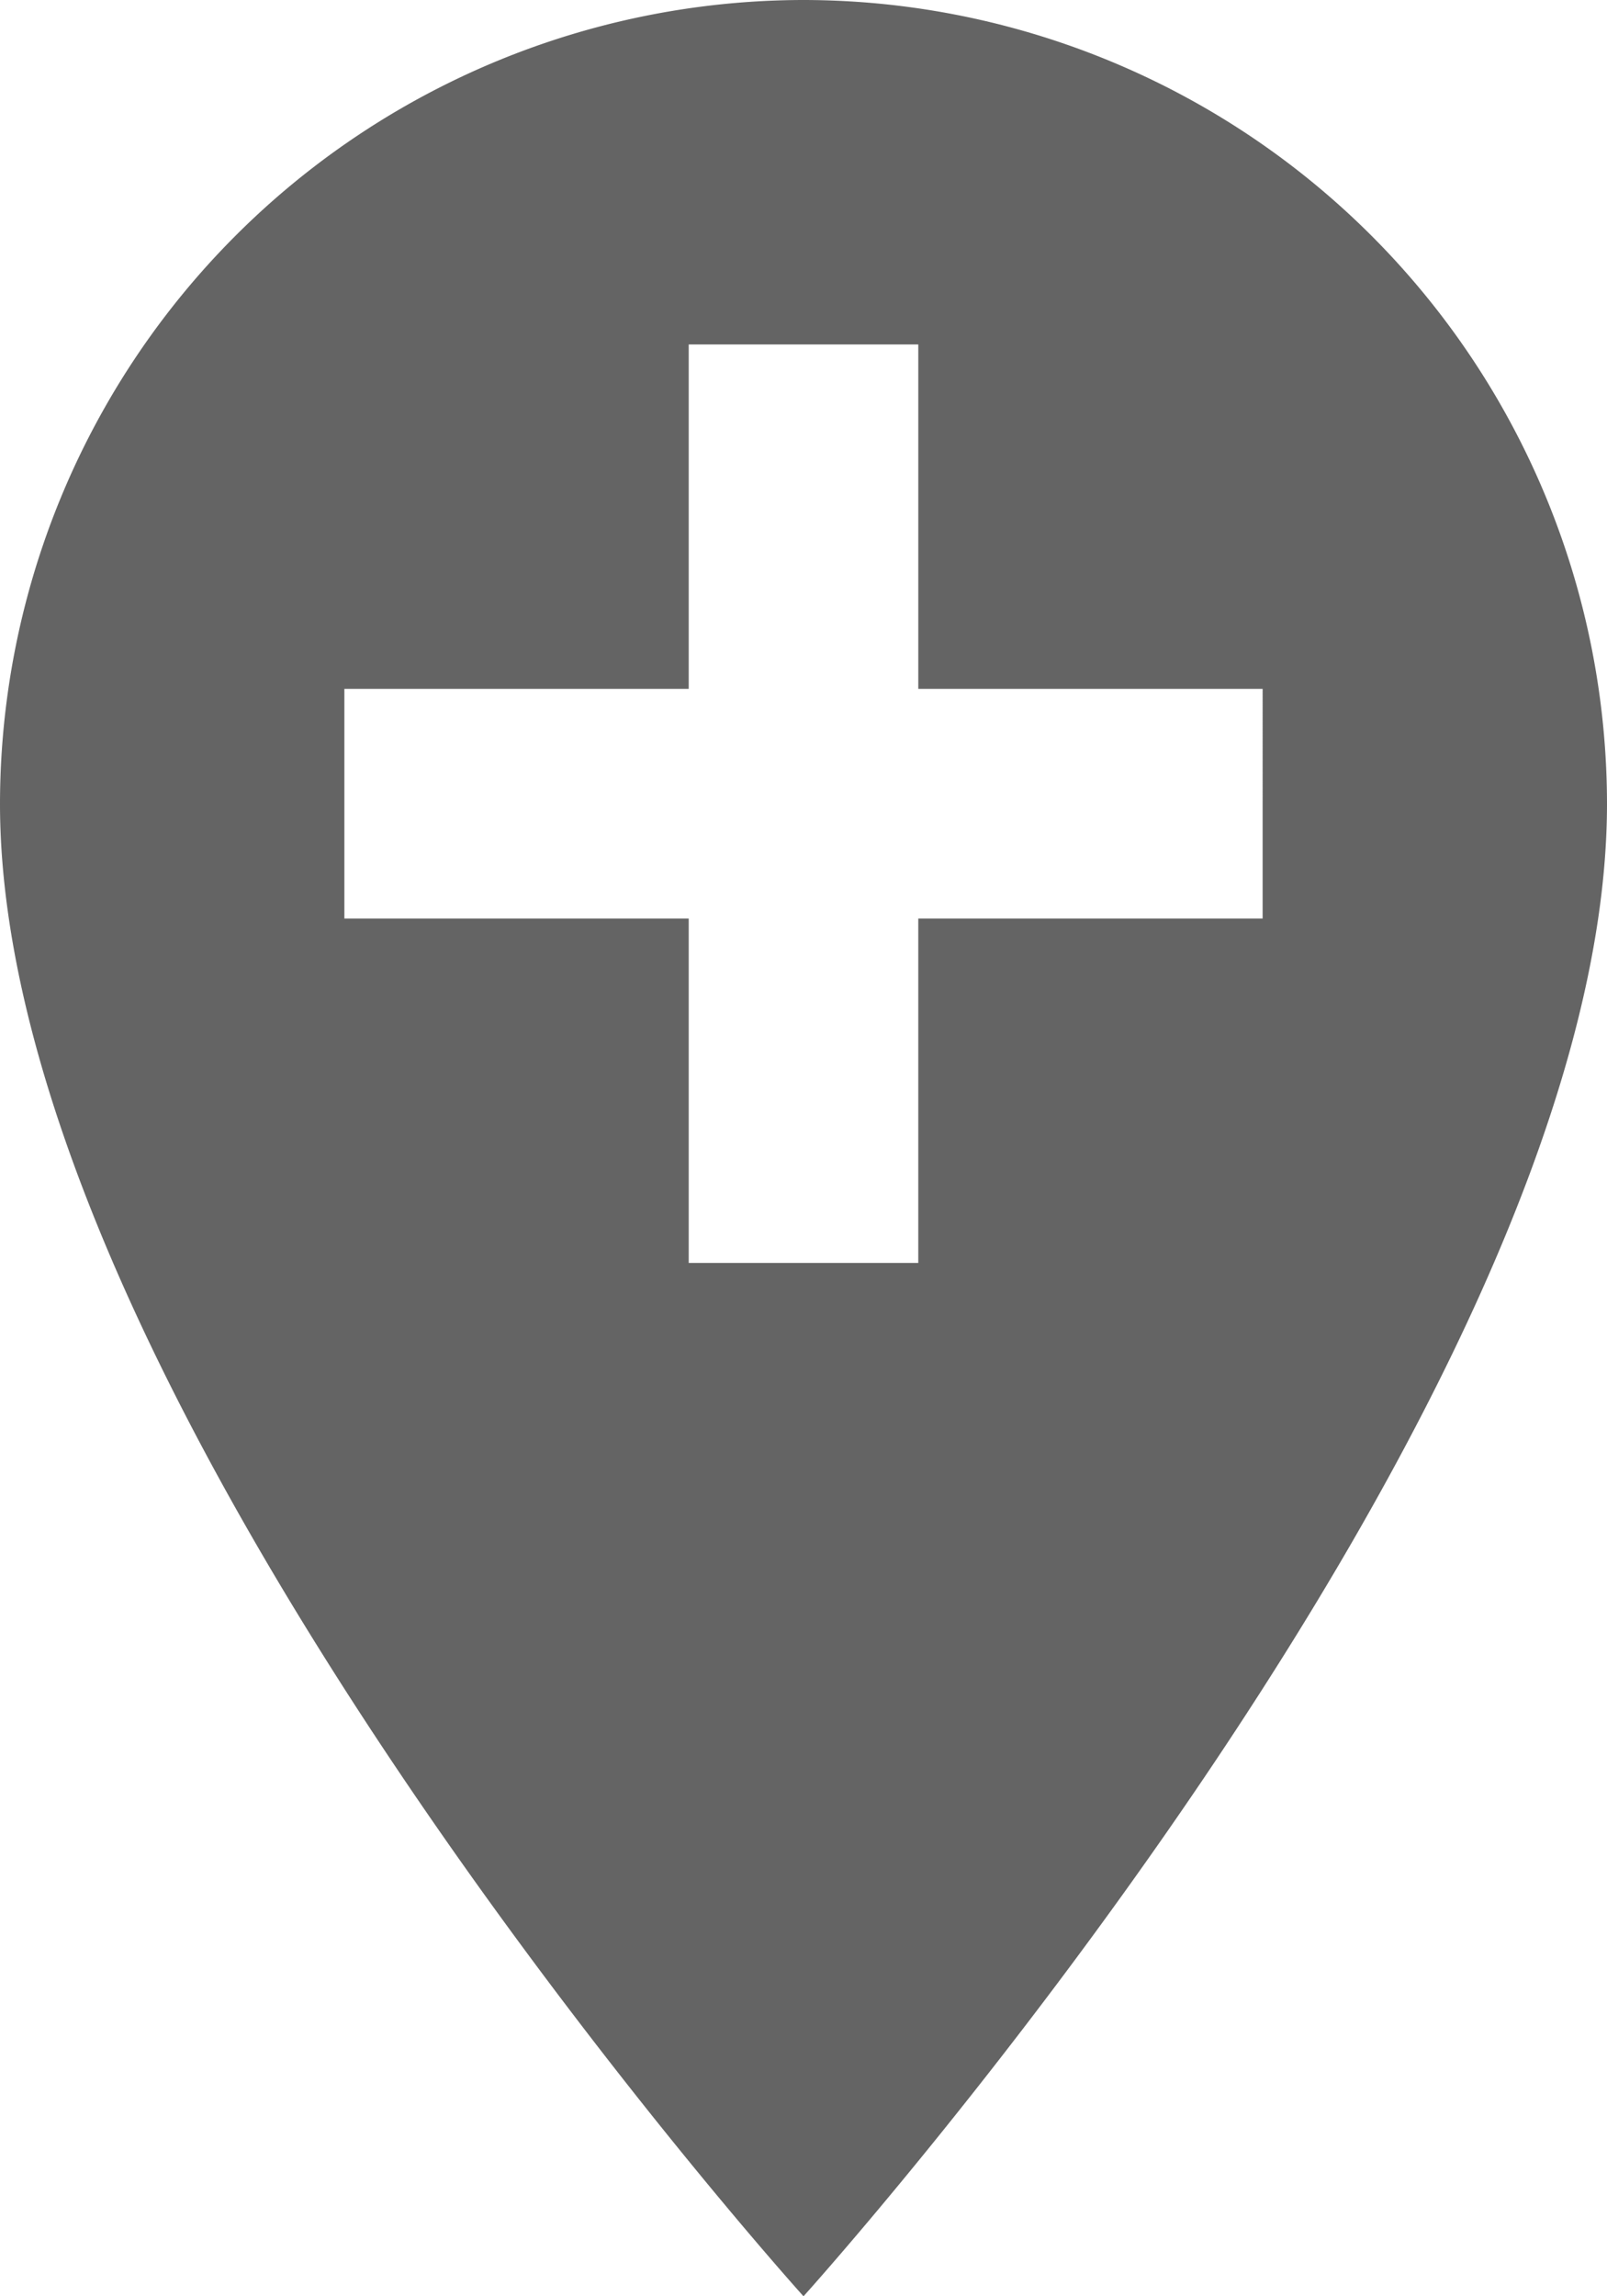 <svg xmlns="http://www.w3.org/2000/svg" width="16.8" height="24" viewBox="0 0 16.8 24">
  <path id="Icon_material-add-location" data-name="Icon material-add-location" d="M15.9,3a8.409,8.409,0,0,0-8.4,8.4c0,6.3,8.4,15.6,8.4,15.6s8.4-9.3,8.4-15.6A8.409,8.409,0,0,0,15.9,3Zm4.8,9.6H17.1v3.6H14.7V12.6H11.1V10.2h3.6V6.6h2.4v3.6h3.6Z" transform="translate(-7.5 -3)" fill="#646464"/>
</svg>
